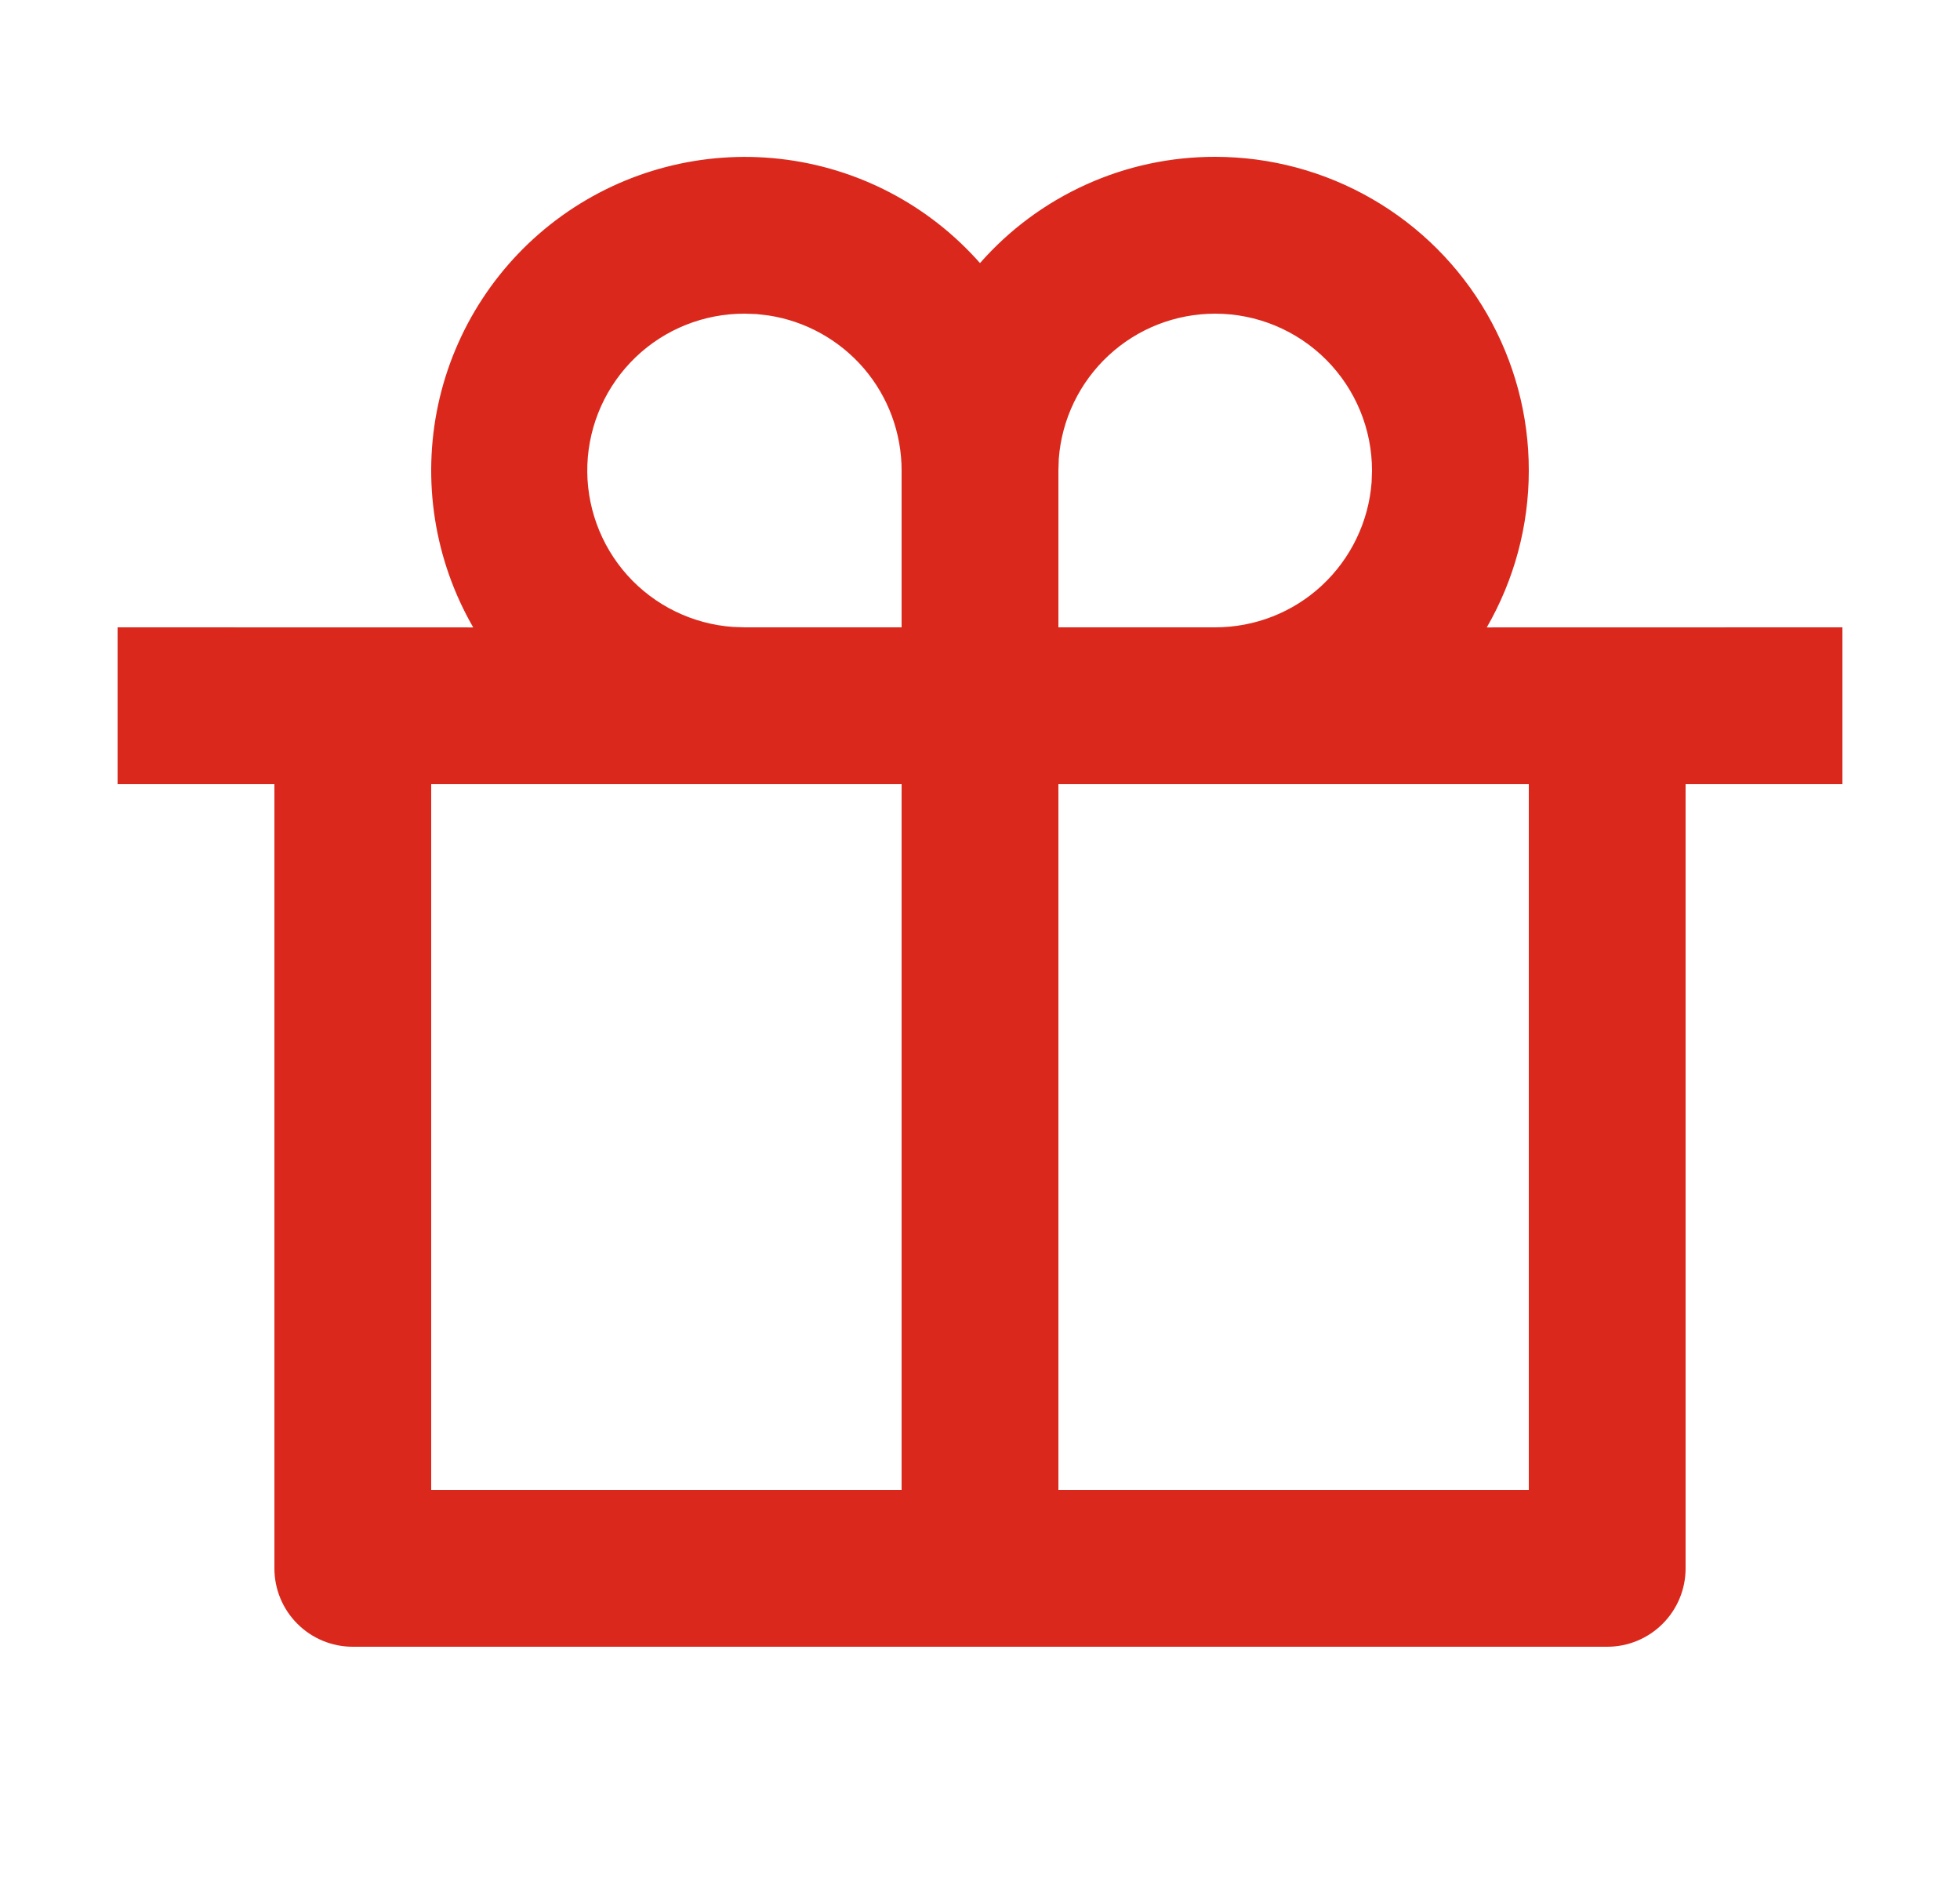 <svg width="25" height="24" viewBox="0 0 25 24" fill="none" xmlns="http://www.w3.org/2000/svg">
<g clip-path="url(#clip0_58236_5497)">
<path d="M15.5 2C16.202 2 16.892 2.185 17.5 2.536C18.109 2.887 18.614 3.392 18.965 4C19.316 4.609 19.501 5.298 19.5 6.001C19.5 6.703 19.315 7.393 18.964 8.001L23.5 8V10H21.5V20C21.5 20.265 21.395 20.52 21.207 20.707C21.02 20.895 20.765 21 20.5 21H4.5C4.235 21 3.98 20.895 3.793 20.707C3.605 20.52 3.5 20.265 3.5 20V10H1.5V8L6.036 8.001C5.54 7.142 5.381 6.129 5.589 5.159C5.798 4.189 6.36 3.332 7.165 2.753C7.971 2.174 8.963 1.915 9.949 2.026C10.935 2.137 11.844 2.611 12.5 3.355C12.875 2.928 13.336 2.587 13.854 2.353C14.371 2.119 14.932 1.999 15.5 2ZM11.5 10H5.5V19H11.5V10ZM19.5 10H13.5V19H19.5V10ZM9.5 4C8.981 3.998 8.481 4.197 8.107 4.556C7.732 4.916 7.512 5.406 7.492 5.925C7.473 6.444 7.656 6.949 8.002 7.336C8.349 7.722 8.832 7.958 9.35 7.995L9.5 8H11.5V6C11.5 5.522 11.329 5.06 11.018 4.697C10.706 4.335 10.275 4.095 9.803 4.023L9.649 4.005L9.5 4ZM15.5 4C14.995 4 14.509 4.19 14.139 4.534C13.77 4.877 13.543 5.347 13.505 5.85L13.5 6V8H15.5C16.005 8 16.491 7.81 16.86 7.467C17.23 7.123 17.457 6.653 17.495 6.15L17.5 6C17.5 5.47 17.289 4.961 16.914 4.586C16.539 4.211 16.03 4 15.5 4Z" fill="#DA291C"/>
</g>
<defs>
<clipPath id="clip0_58236_5497">
<rect width="24" height="24" fill="white" transform="translate(0.5)"/>
</clipPath>
</defs>
</svg>
